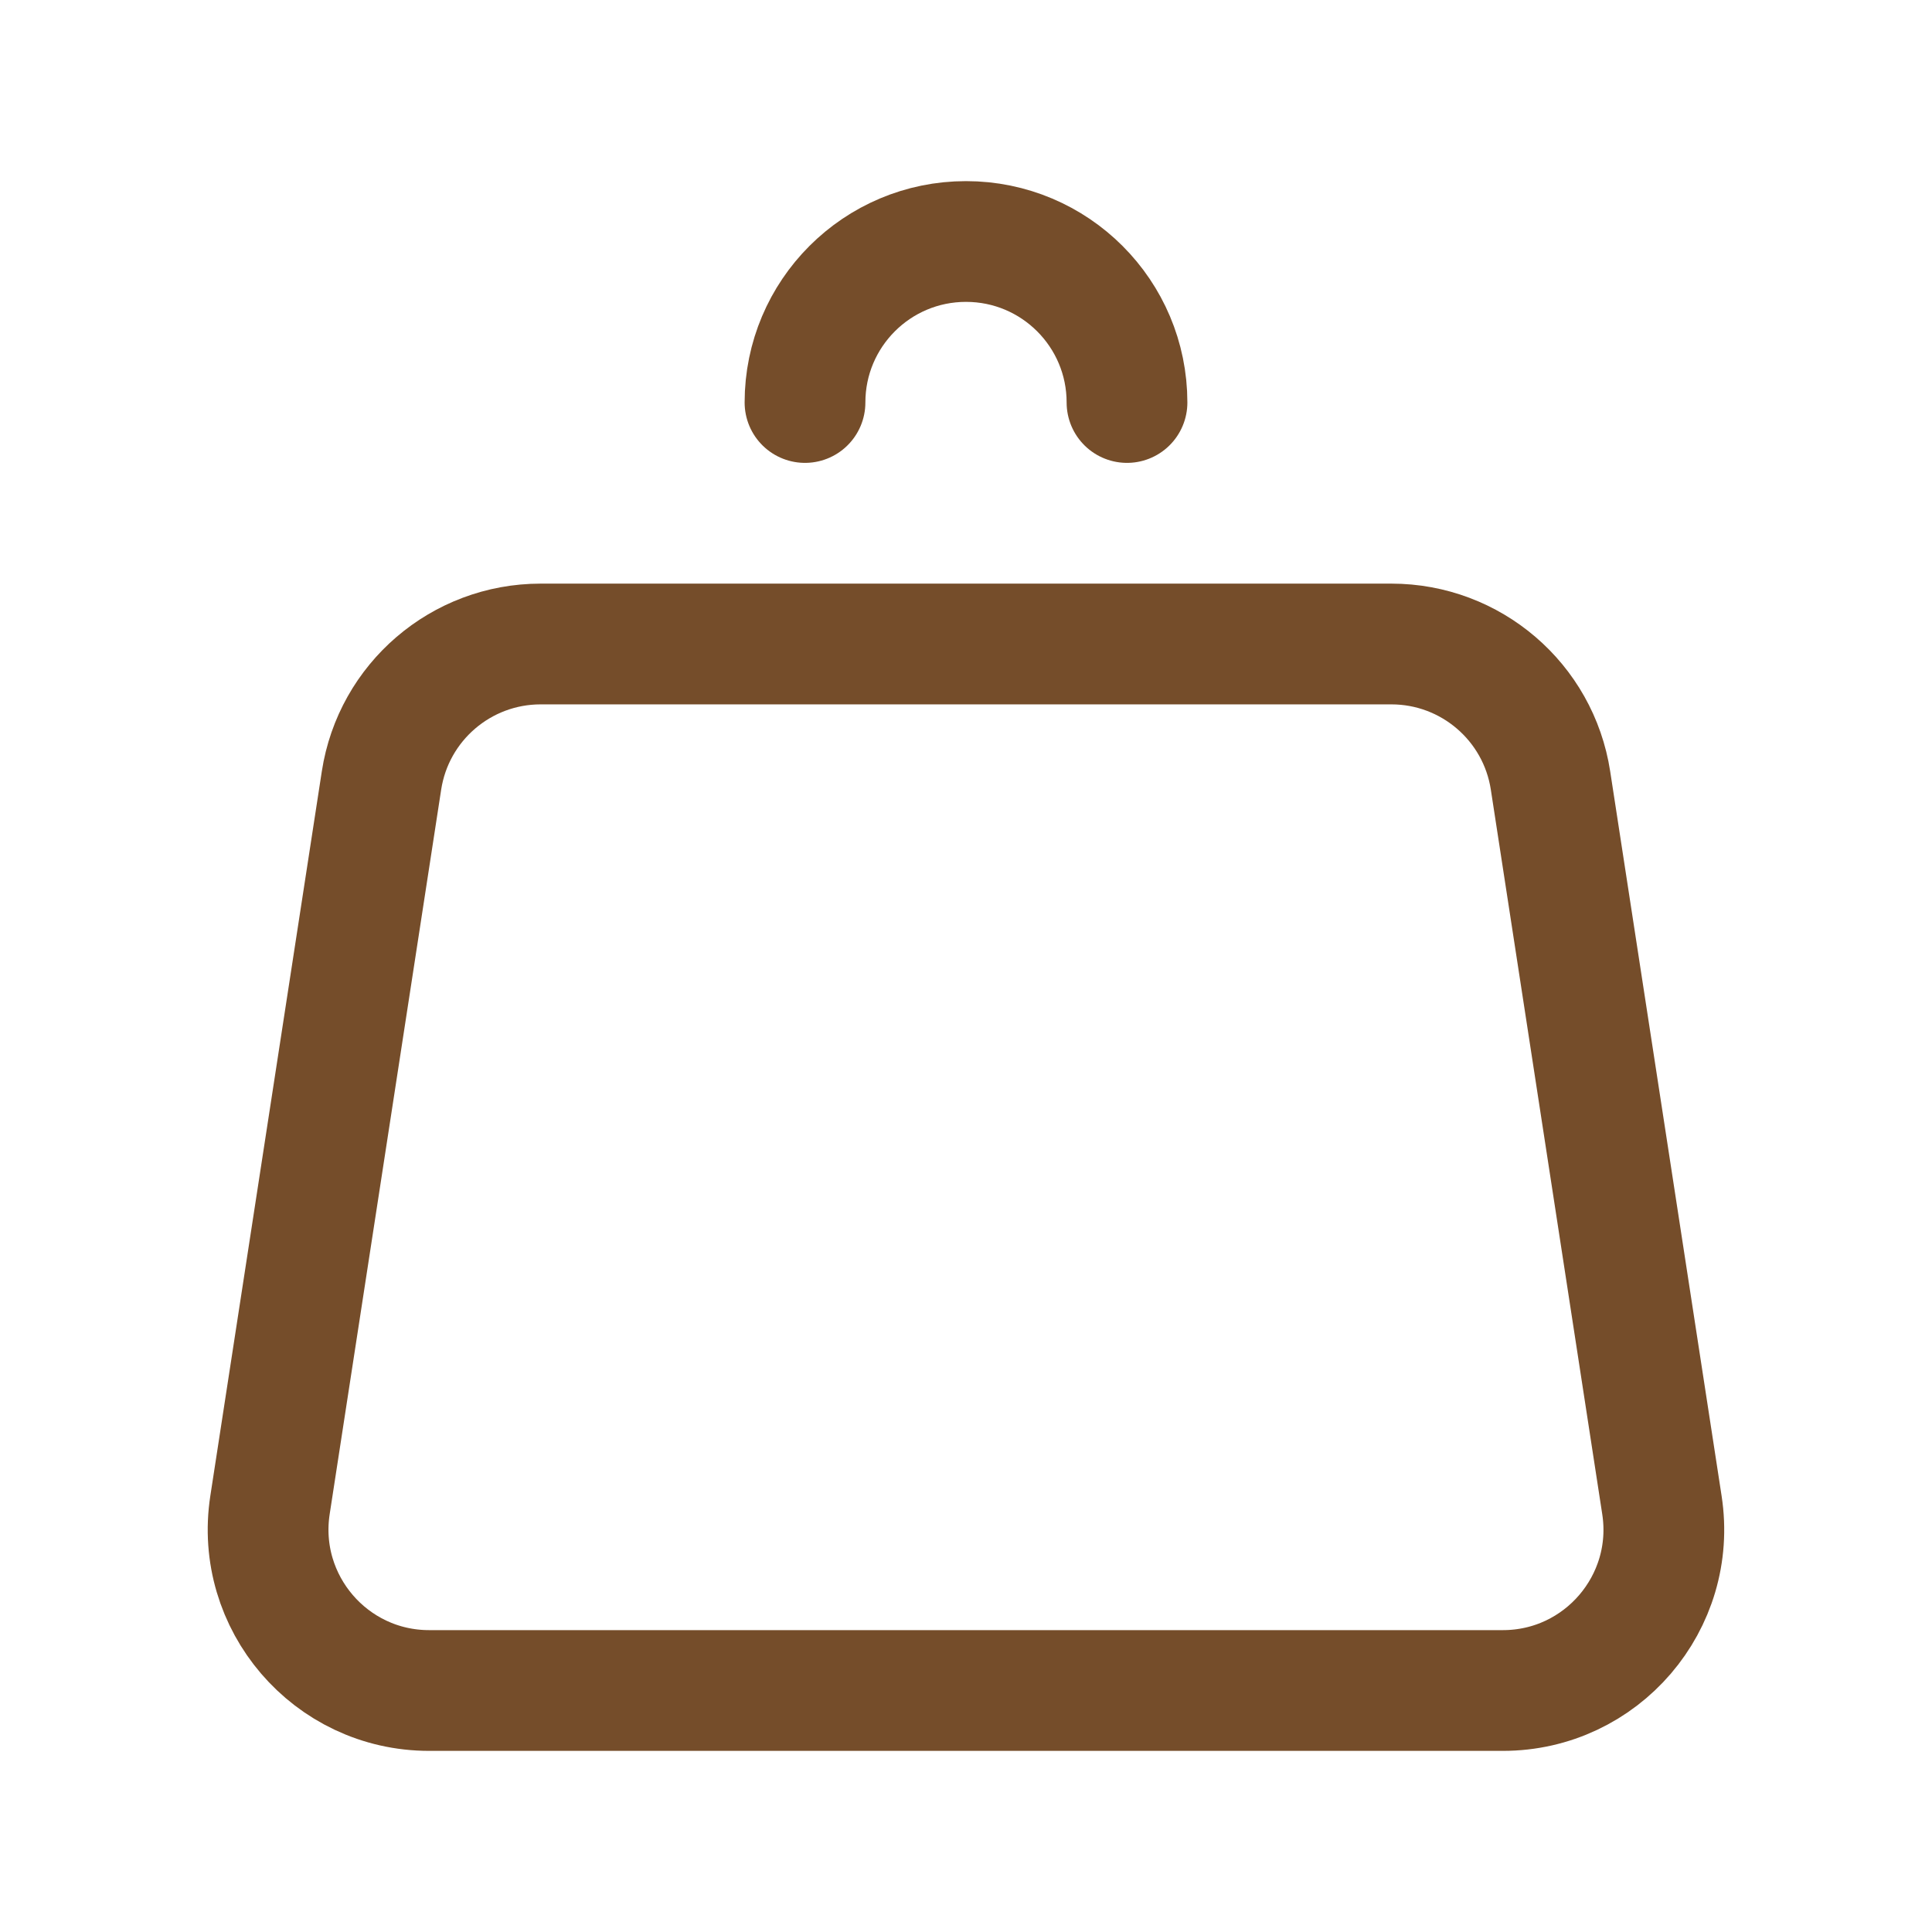 <svg color="#754d2a" xmlns="http://www.w3.org/2000/svg" fill="none" viewBox="0 0 24 24" stroke-width="1.5" height="24px" width="24px"><path stroke-linejoin="round" stroke-linecap="round" stroke-width="1.5" stroke="#754d2a" d="M19.261 9.696L20.645 18.696C20.832 19.907 19.895 21 18.669 21H5.331C4.105 21 3.168 19.907 3.354 18.696L4.739 9.696C4.889 8.72 5.729 8 6.716 8H17.284C18.271 8 19.111 8.72 19.261 9.696Z"></path><path stroke-linejoin="round" stroke-linecap="round" stroke-width="1.5" stroke="#754d2a" d="M14 5C14 3.895 13.105 3 12 3C10.895 3 10 3.895 10 5"></path></svg>